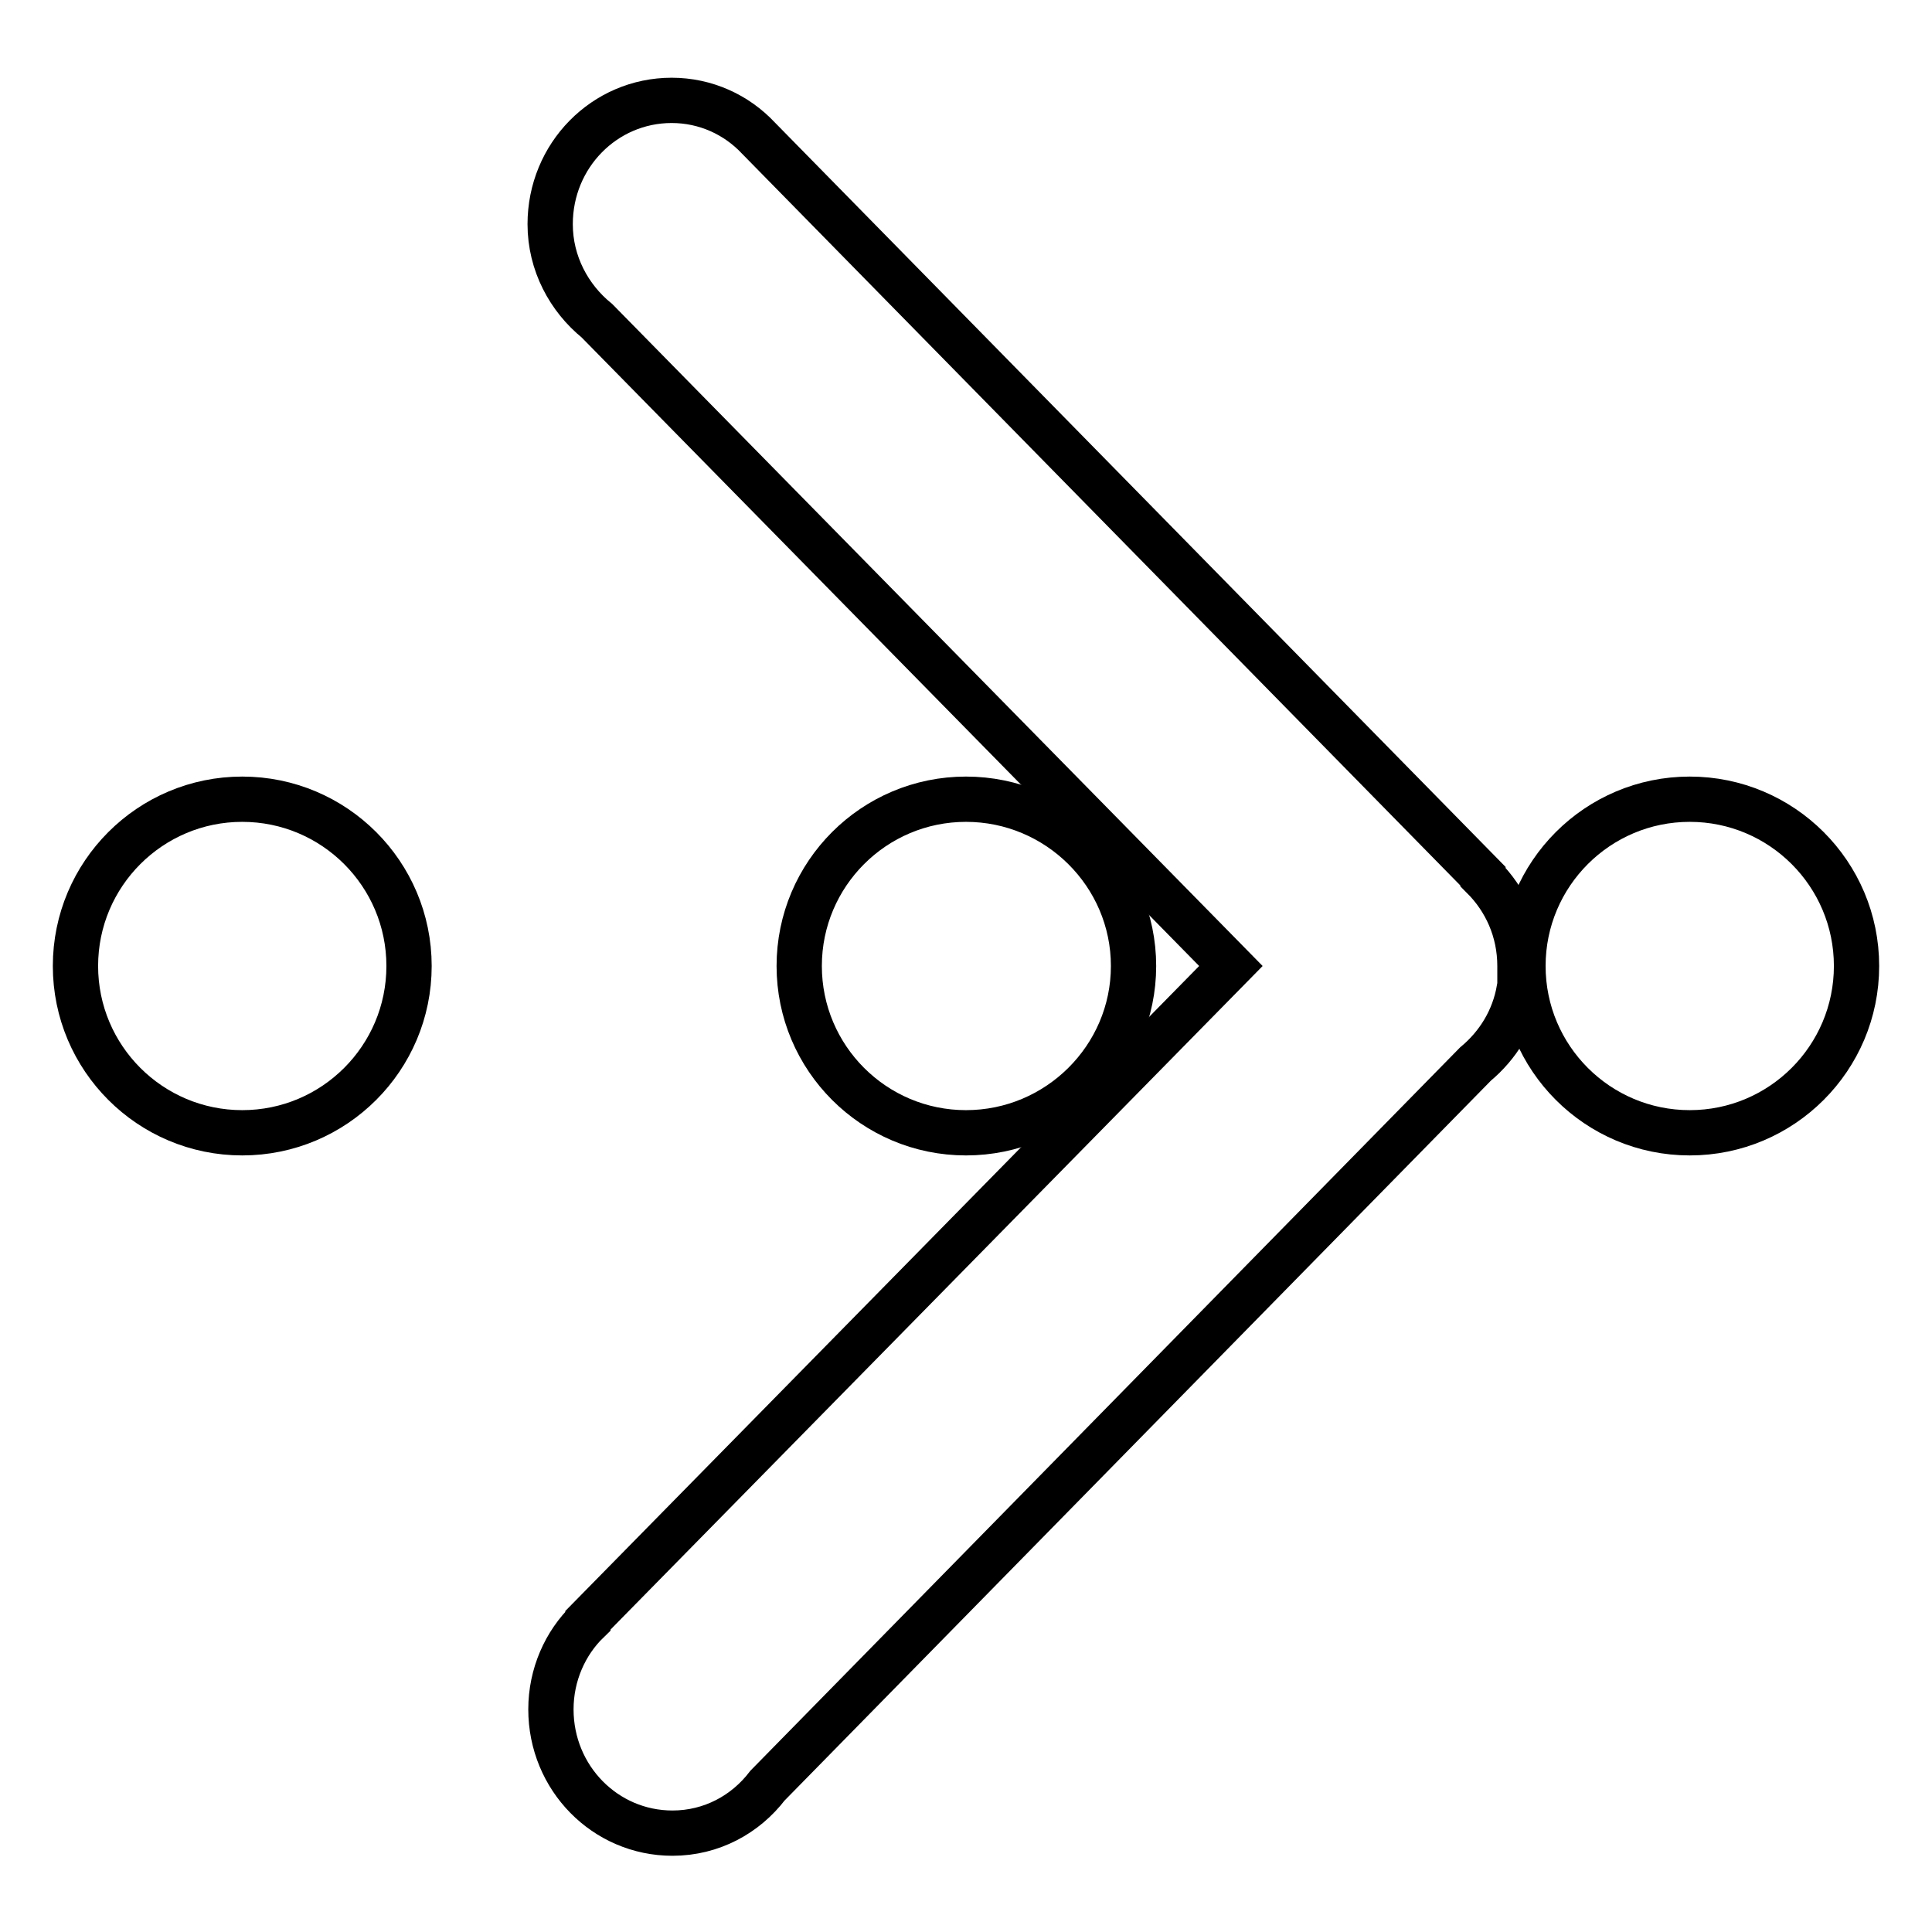 <?xml version="1.0" encoding="utf-8"?>
<!-- Svg Vector Icons : http://www.onlinewebfonts.com/icon -->
<!DOCTYPE svg PUBLIC "-//W3C//DTD SVG 1.1//EN" "http://www.w3.org/Graphics/SVG/1.1/DTD/svg11.dtd">
<svg version="1.1" xmlns="http://www.w3.org/2000/svg" xmlns:xlink="http://www.w3.org/1999/xlink" x="0px" y="0px" viewBox="0 0 256 256" enable-background="new 0 0 256 256" xml:space="preserve">
<g><g><path stroke-width="6" fill-opacity="0" stroke="#000000"  d="M32.1,105.9c-12.2,0-22.1,9.9-22.1,22.1c0,12.2,9.9,22.1,22.1,22.1c12.2,0,22.1-9.9,22.1-22.1S44.3,105.9,32.1,105.9z M128,105.9c-12.2,0-22.1,9.9-22.1,22.1c0,12.2,9.9,22.1,22.1,22.1c12.2,0,22.2-9.9,22.2-22.1S140.2,105.9,128,105.9z M223.9,105.9c-12.2,0-22.1,9.9-22.1,22.1c0,12.2,9.9,22.1,22.1,22.1c12.2,0,22.1-9.9,22.1-22.1S236.1,105.9,223.9,105.9z"/><path stroke-width="6" fill-opacity="0" stroke="#000000"  d="M201.7,128.2c0,0.8-0.2,1.5-0.3,2.3c0,0.2,0,0.4-0.1,0.6c-0.7,4-2.8,7.4-5.8,9.9l-93.8,95.6c-2.9,3.8-7.4,6.3-12.6,6.3c-8.9,0-16.1-7.3-16.1-16.4c0-4.6,1.9-8.8,4.9-11.7c0,0,0-0.1,0-0.1l85.2-86.7l-84-85.5c-3.7-3-6.2-7.6-6.2-12.8c0-9.1,7.2-16.4,16.1-16.4c4.5,0,8.6,1.9,11.5,5c0,0,0,0,0,0l96,97.8c0,0,0,0,0,0.1c3,3,4.9,7.1,4.9,11.8c0,0.1,0,0.1,0,0.2C201.7,128.1,201.7,128.1,201.7,128.2z"/></g></g>
</svg>